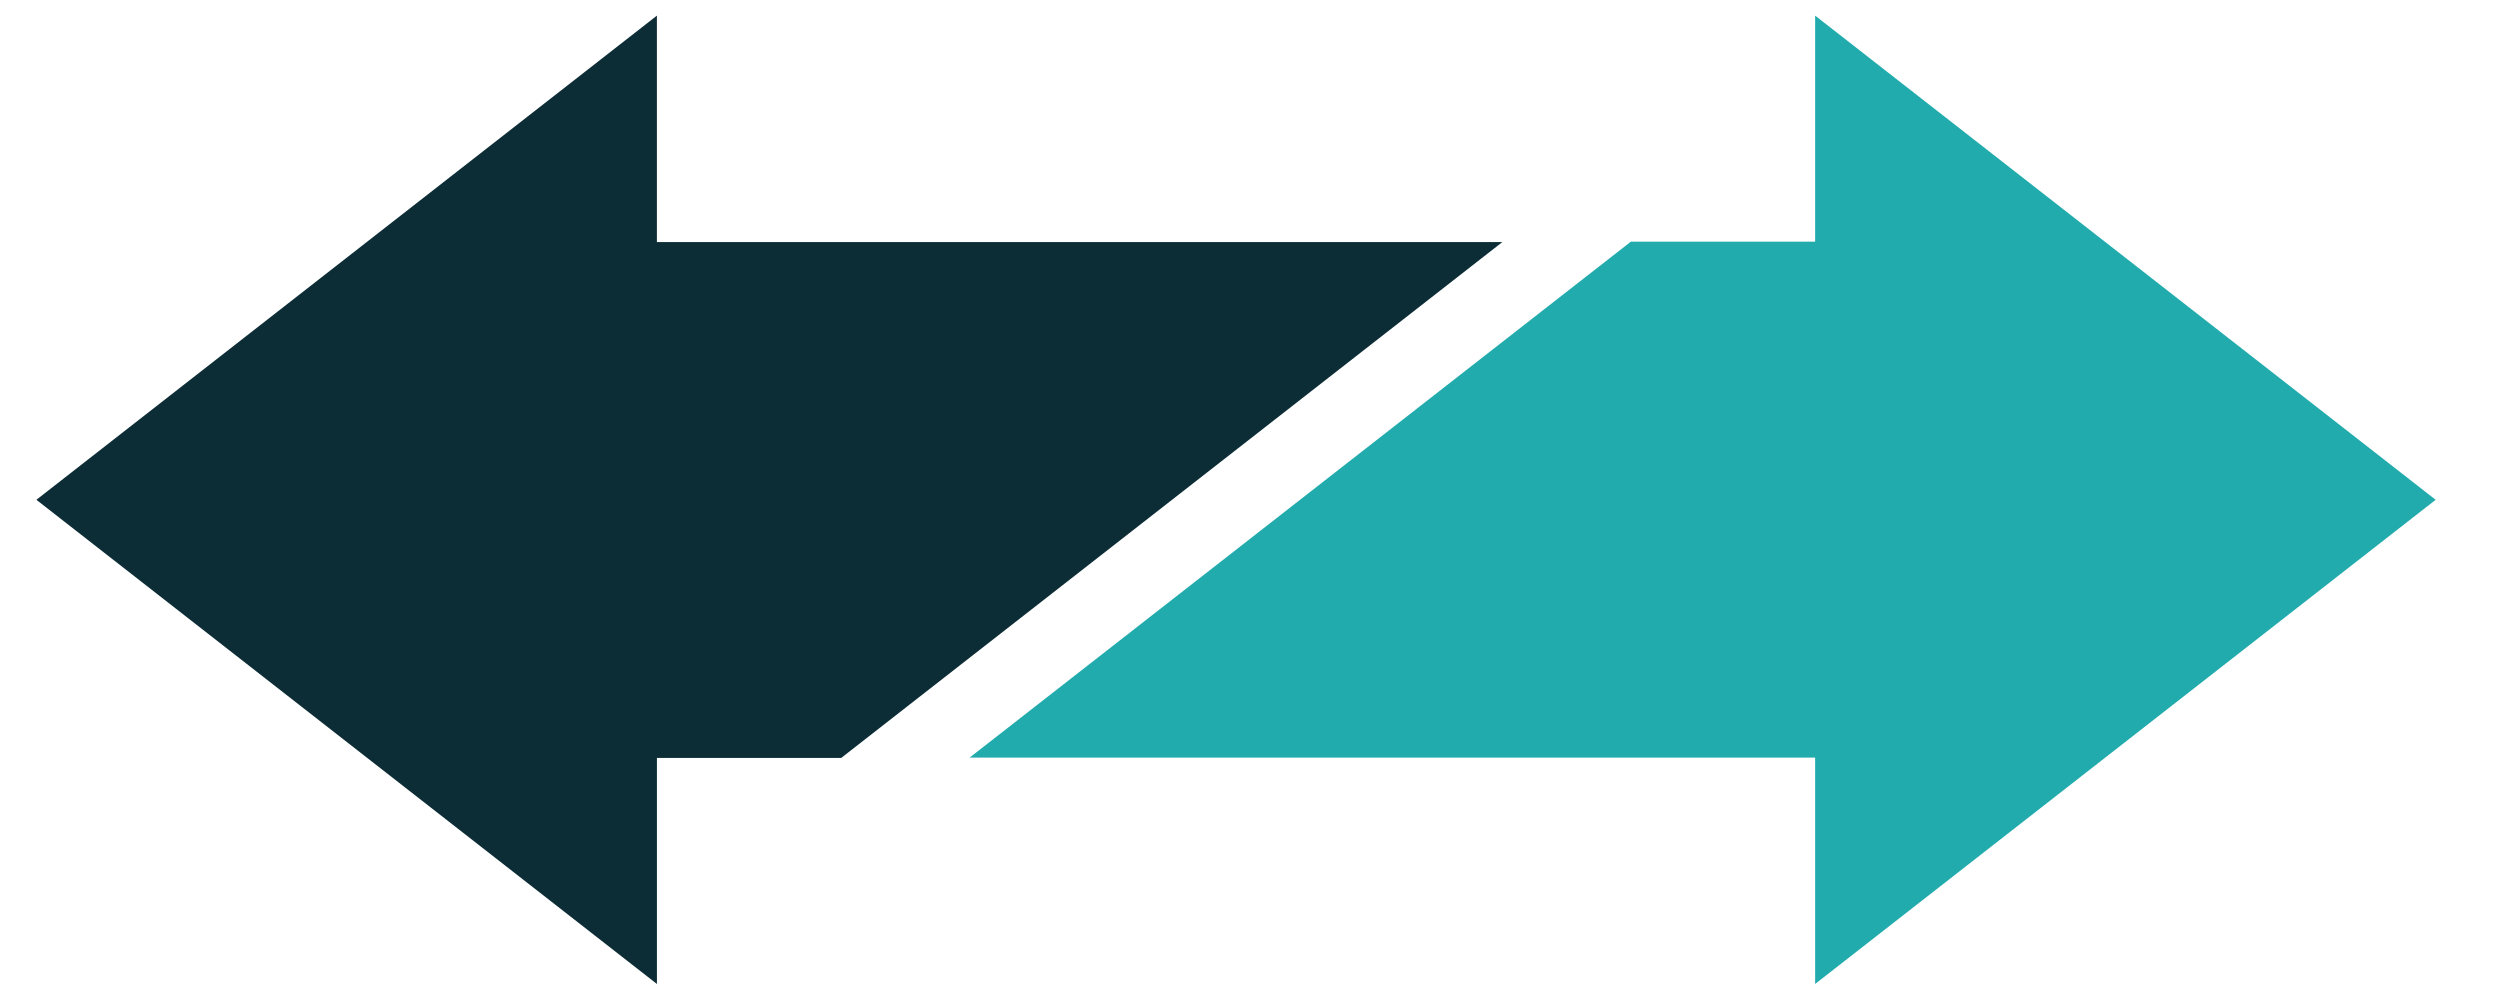 <svg xmlns="http://www.w3.org/2000/svg" xmlns:xlink="http://www.w3.org/1999/xlink" width="500" zoomAndPan="magnify" viewBox="0 0 375 150" height="200" preserveAspectRatio="xMidYMid meet" version="1.0"><defs><clipPath id="f982a151e0"><path d="M 145 2.344 L 365.586 2.344 L 365.586 147.844 L 145 147.844 Z M 145 2.344 " clip-rule="nonzero"/></clipPath><clipPath id="df1ddbddae"><path d="M 5 2.344 L 226 2.344 L 226 147.844 L 5 147.844 Z M 5 2.344 " clip-rule="nonzero"/></clipPath></defs><g clip-path="url(#f982a151e0)"><path fill="#21abad" d="M 272.27 147.594 L 272.27 113.637 L 145.449 113.637 L 244.633 36.246 L 272.27 36.246 L 272.27 2.344 L 365.348 74.969 Z M 272.27 147.594 " fill-opacity="1" fill-rule="nonzero"/></g><g clip-path="url(#df1ddbddae)"><path fill="#0d2d36" d="M 98.535 2.344 L 98.535 36.305 L 225.359 36.305 L 126.176 113.695 L 98.539 113.695 L 98.539 147.598 L 5.457 74.969 Z M 98.535 2.344 " fill-opacity="1" fill-rule="nonzero"/></g></svg>